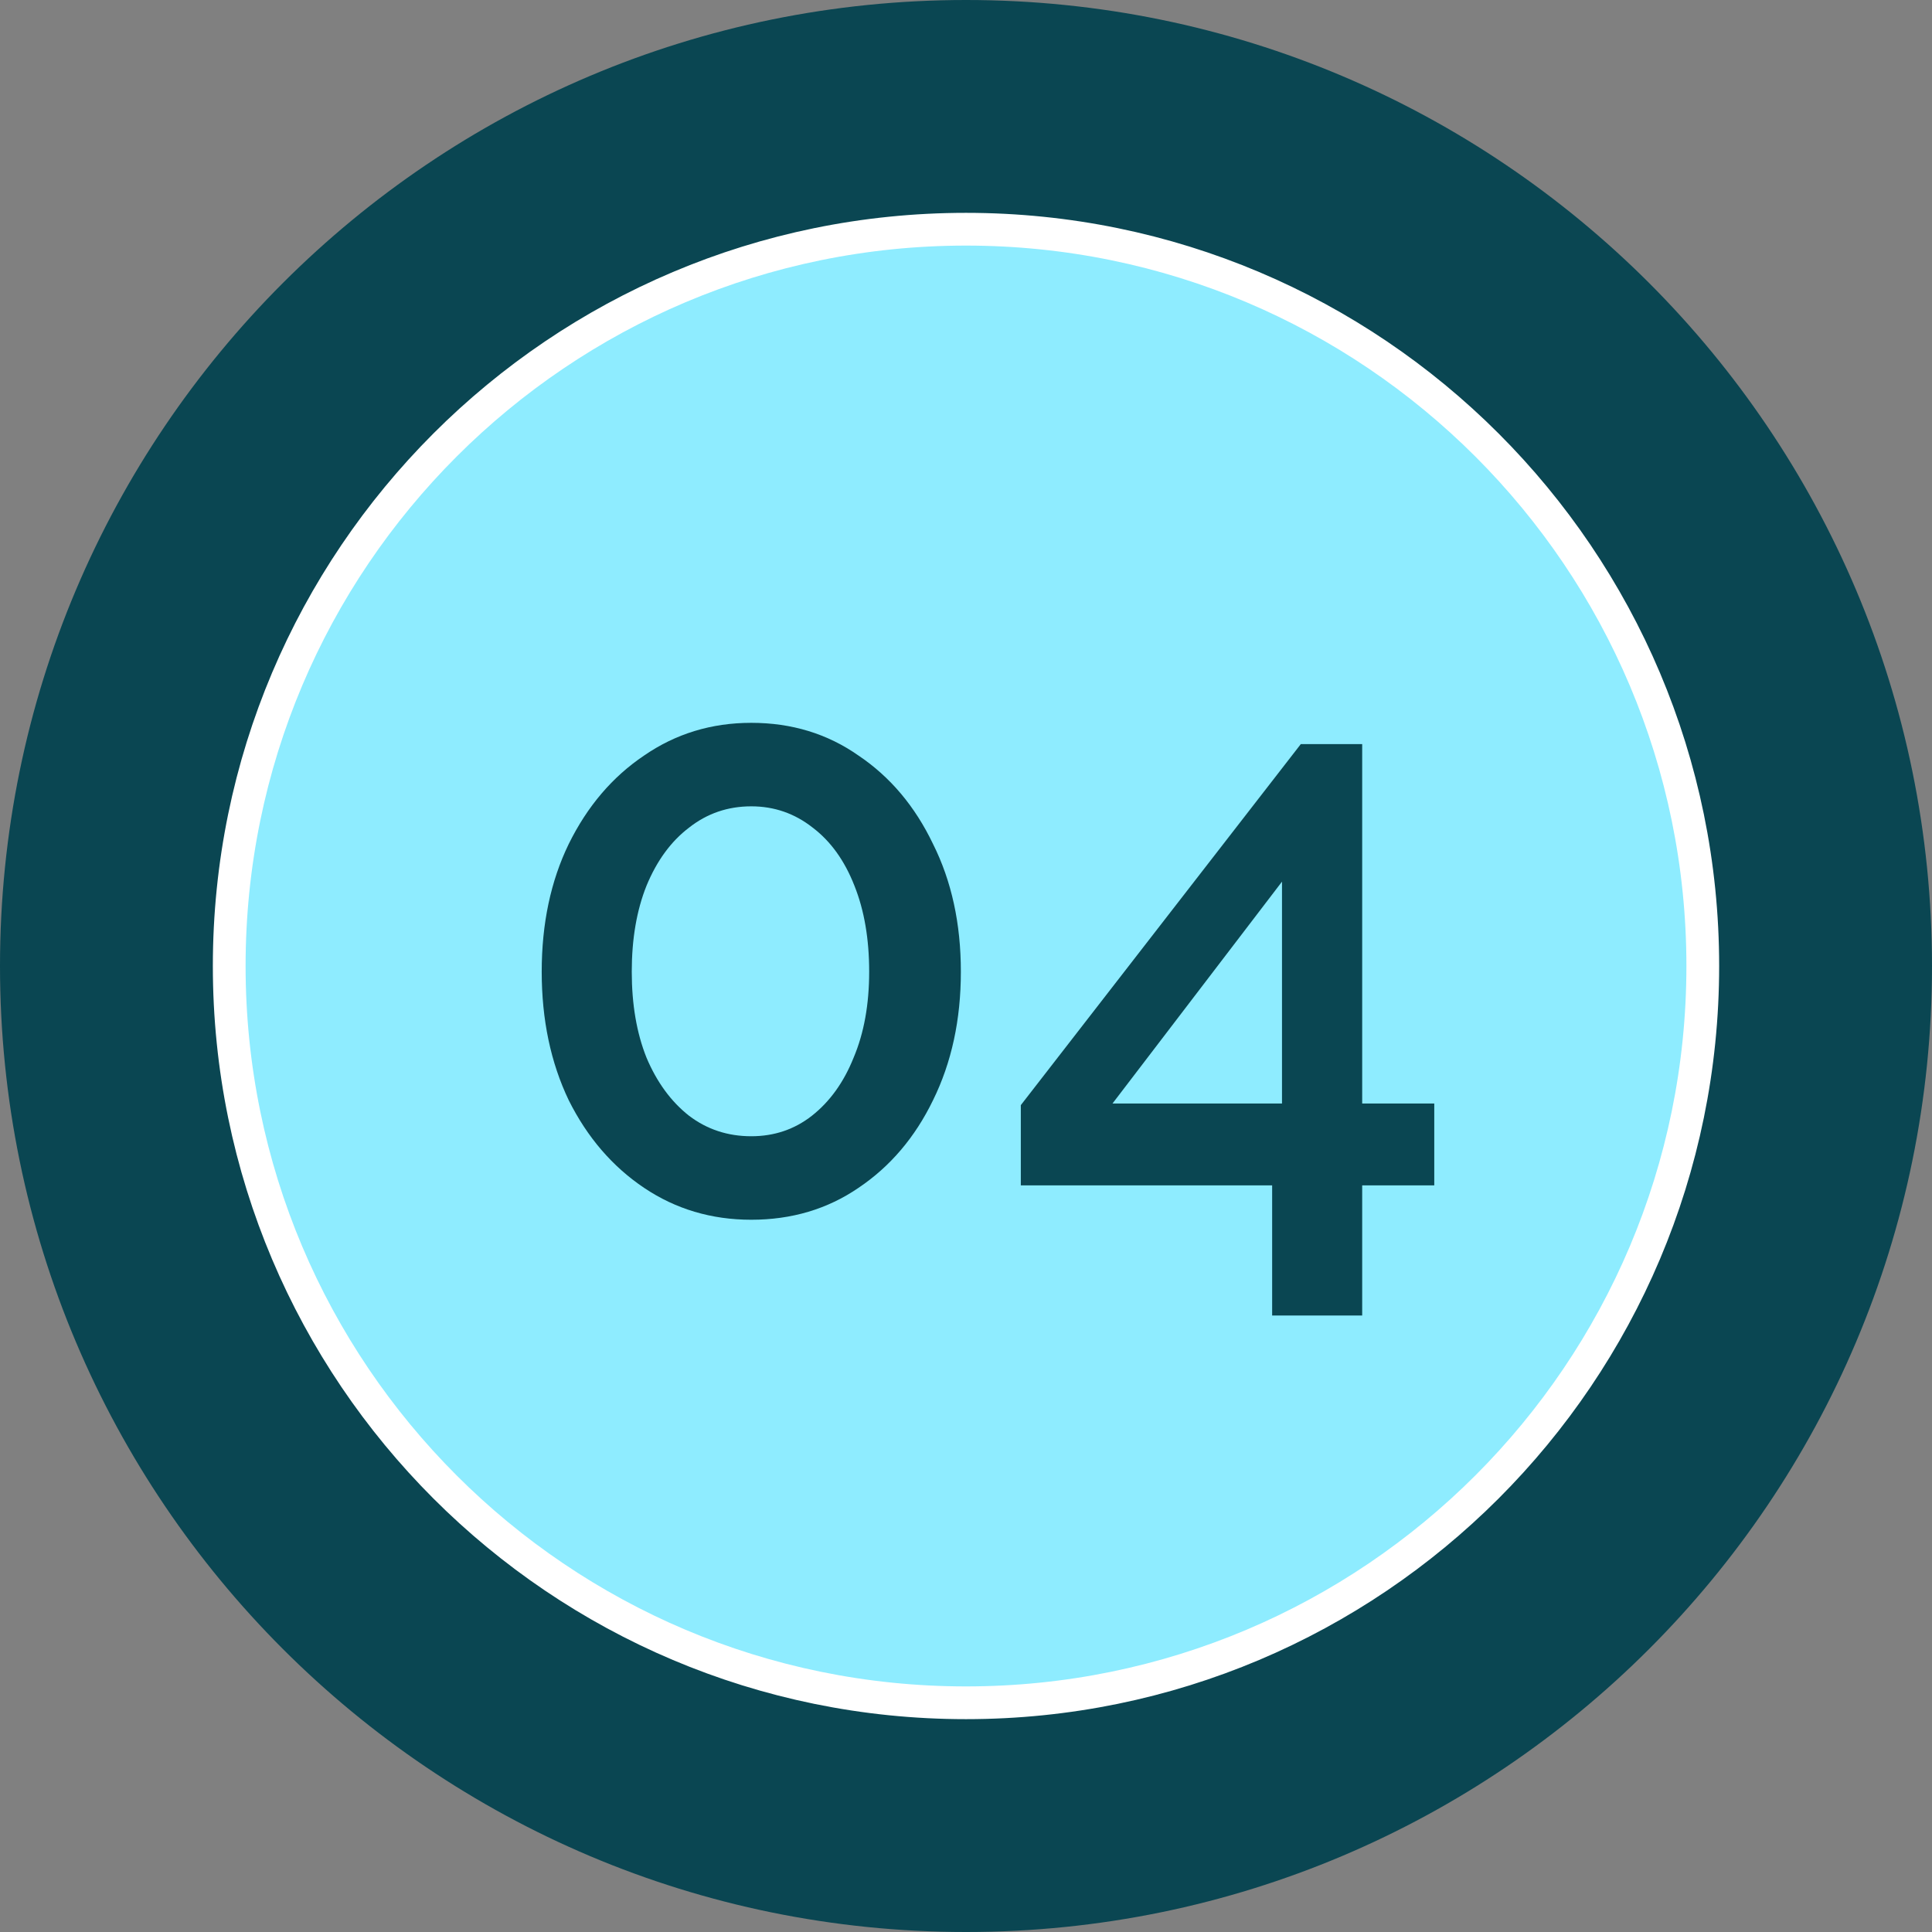 <?xml version="1.0" encoding="UTF-8"?> <svg xmlns="http://www.w3.org/2000/svg" width="59" height="59" viewBox="0 0 59 59" fill="none"><rect x="0" y="0" width="59" height="59" fill="#808080" stroke="none"/><g clip-path="url(#clip0_2248_7)"><path d="M29.5 59C45.792 59 59 45.792 59 29.5C59 13.208 45.792 0 29.5 0C13.208 0 0 13.208 0 29.5C0 45.792 13.208 59 29.5 59Z" fill="#0A4652"></path><path d="M29.5 52C41.926 52 52 41.926 52 29.5C52 17.074 41.926 7 29.5 7C17.074 7 7 17.074 7 29.5C7 41.926 17.074 52 29.5 52Z" fill="#8EECFF"></path><path d="M29.5 52C41.926 52 52 41.926 52 29.5C52 17.074 41.926 7 29.5 7C17.074 7 7 17.074 7 29.5C7 41.926 17.074 52 29.5 52Z" stroke="white"></path><path d="M29.343 29.674C29.343 31.141 29.06 32.449 28.493 33.599C27.943 34.733 27.185 35.624 26.218 36.274C25.268 36.924 24.176 37.249 22.943 37.249C21.726 37.249 20.635 36.924 19.668 36.274C18.701 35.624 17.935 34.733 17.368 33.599C16.818 32.449 16.543 31.141 16.543 29.674C16.543 28.207 16.818 26.907 17.368 25.774C17.935 24.624 18.701 23.724 19.668 23.074C20.635 22.407 21.726 22.074 22.943 22.074C24.176 22.074 25.268 22.407 26.218 23.074C27.185 23.724 27.943 24.624 28.493 25.774C29.06 26.907 29.343 28.207 29.343 29.674ZM26.543 29.674C26.543 28.674 26.393 27.799 26.093 27.049C25.793 26.282 25.368 25.691 24.818 25.274C24.268 24.841 23.643 24.624 22.943 24.624C22.226 24.624 21.593 24.841 21.043 25.274C20.493 25.691 20.06 26.282 19.743 27.049C19.443 27.799 19.293 28.674 19.293 29.674C19.293 30.674 19.443 31.549 19.743 32.299C20.06 33.049 20.493 33.641 21.043 34.074C21.593 34.491 22.226 34.699 22.943 34.699C23.643 34.699 24.26 34.491 24.793 34.074C25.343 33.641 25.768 33.049 26.068 32.299C26.385 31.549 26.543 30.674 26.543 29.674ZM38.849 40.174V36.199H31.174V33.749L39.724 22.724H41.599V33.699H43.8V36.199H41.599V40.174H38.849ZM33.974 33.699H39.15V26.924L33.974 33.699Z" fill="#0A4652"></path></g><defs><clipPath id="clip0_2248_7"><rect width="59" height="59" fill="white"></rect></clipPath></defs></svg> 